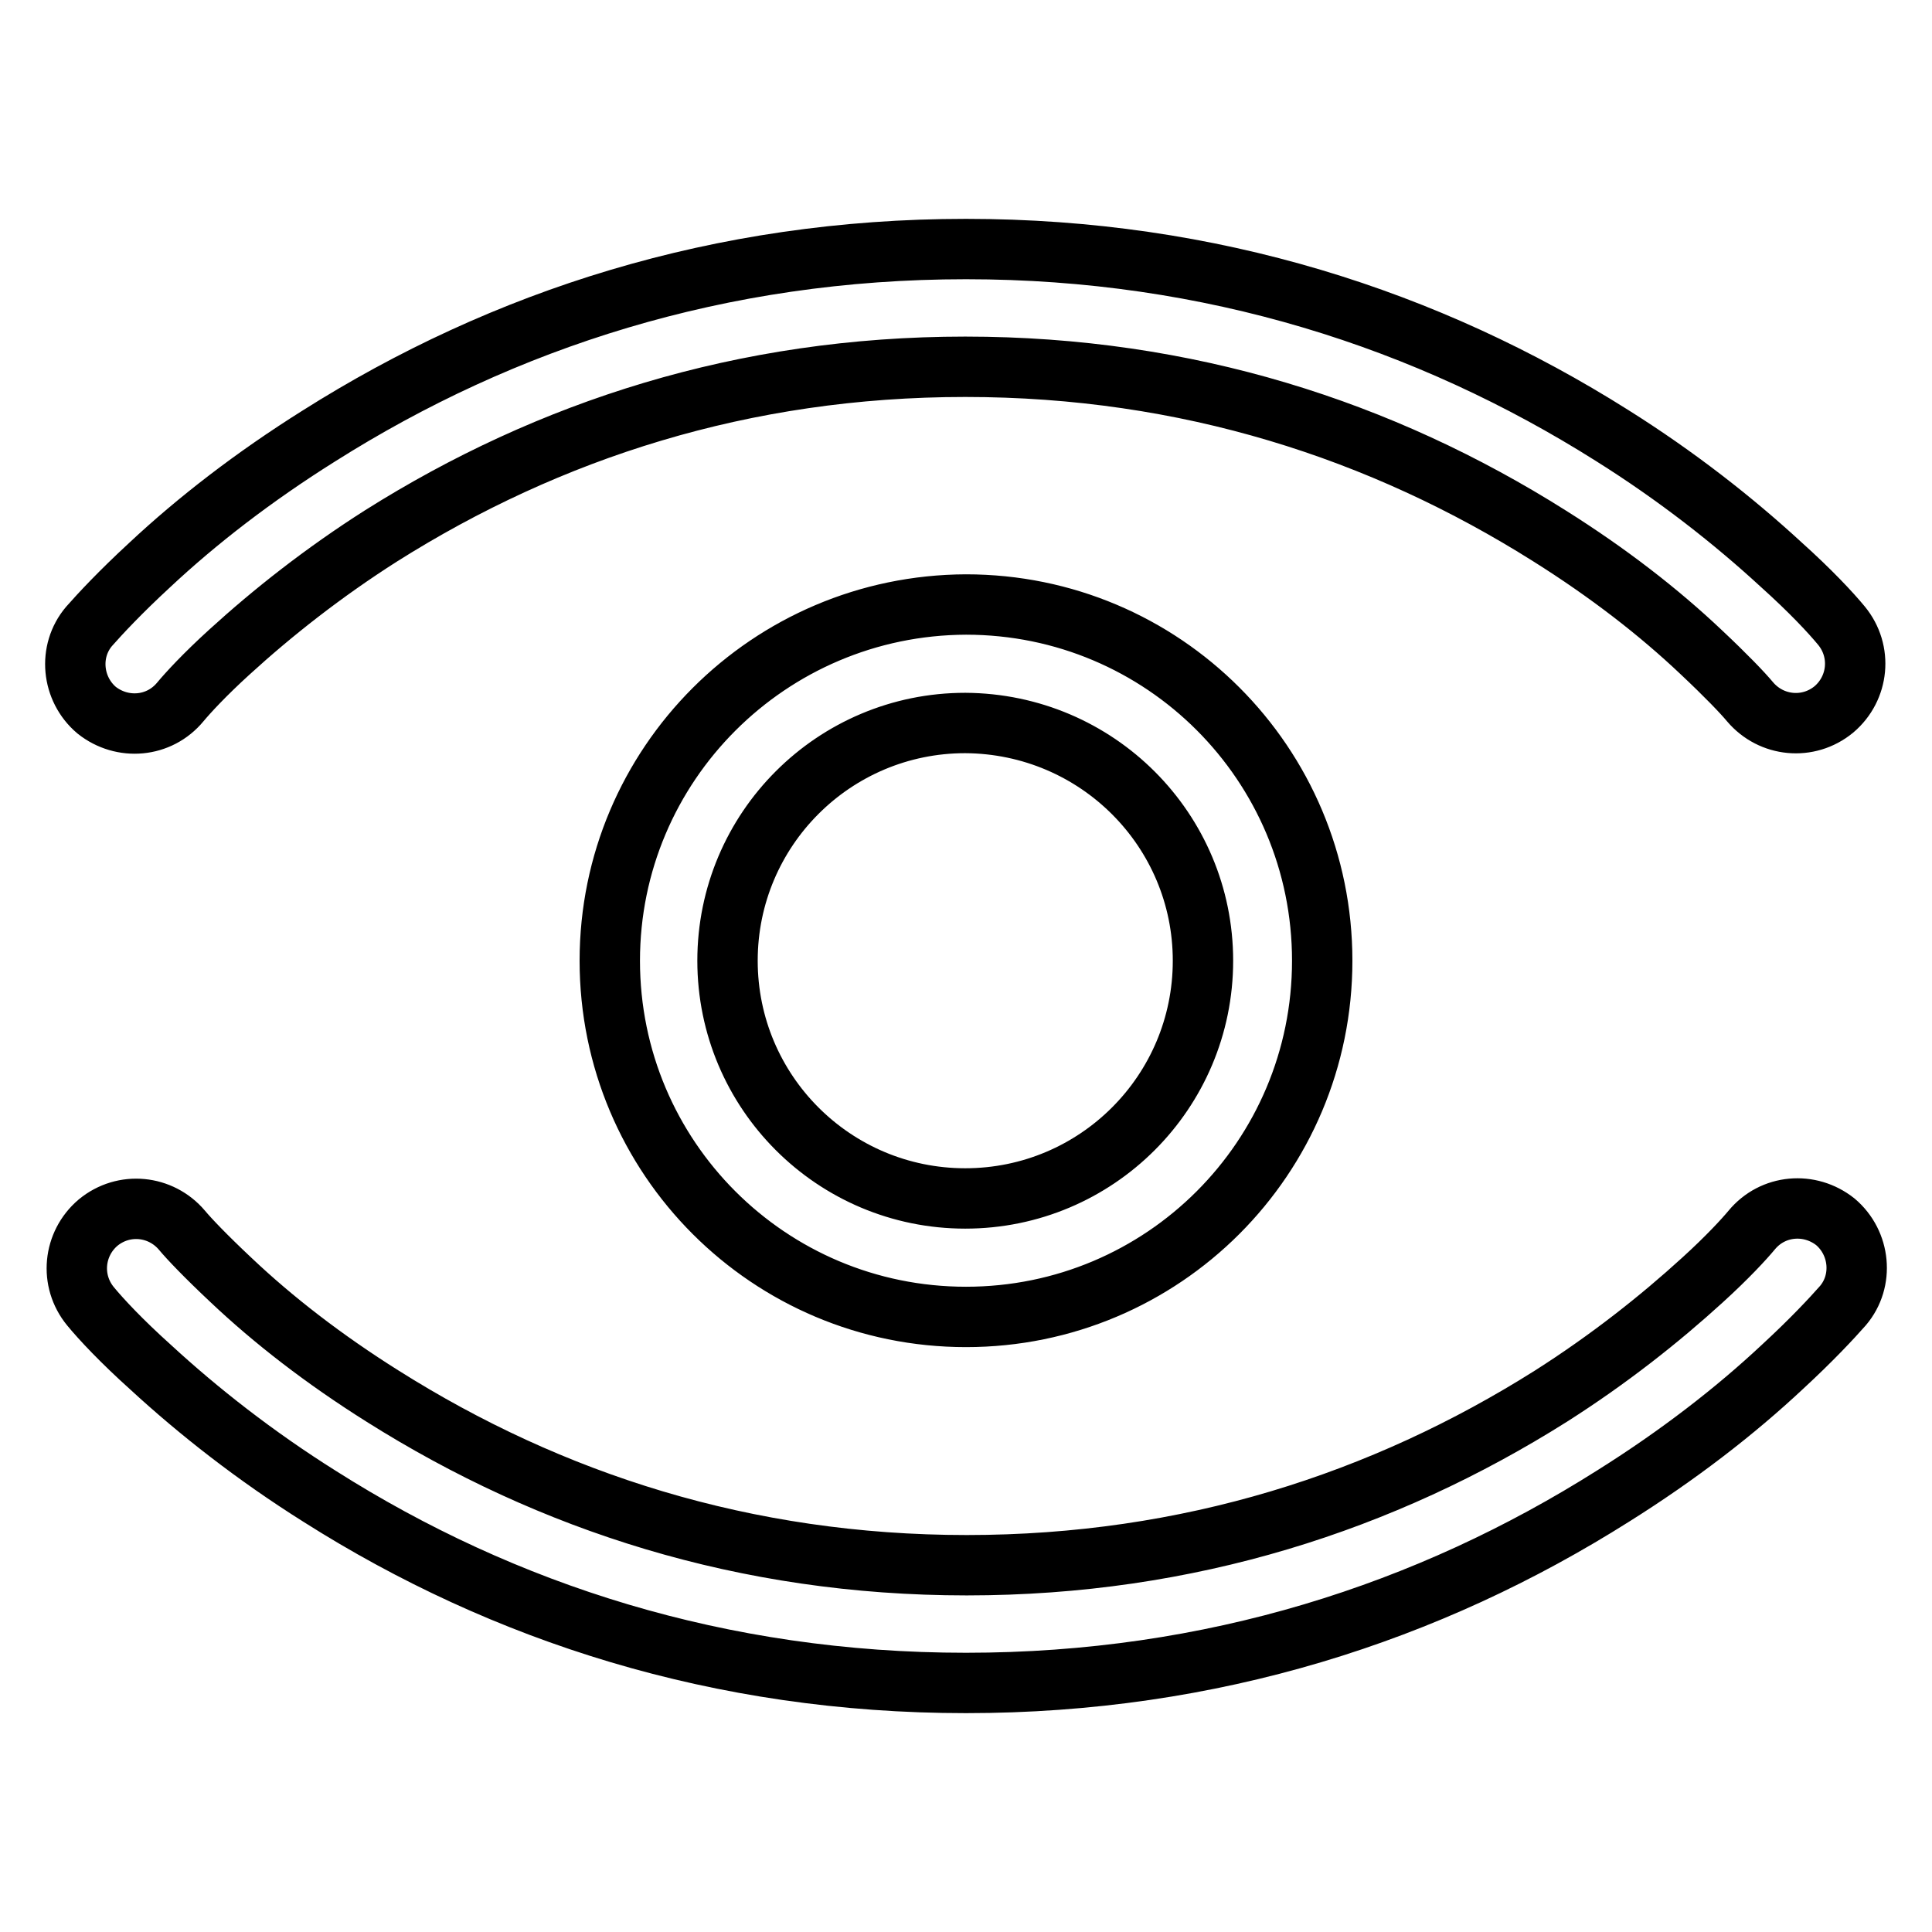 <?xml version="1.0" encoding="utf-8"?>
<!-- Svg Vector Icons : http://www.onlinewebfonts.com/icon -->
<!DOCTYPE svg PUBLIC "-//W3C//DTD SVG 1.1//EN" "http://www.w3.org/Graphics/SVG/1.1/DTD/svg11.dtd">
<svg version="1.1" xmlns="http://www.w3.org/2000/svg" xmlns:xlink="http://www.w3.org/1999/xlink" x="0px" y="0px" viewBox="0 0 256 256" enable-background="new 0 0 256 256" xml:space="preserve">
<g><g><path stroke-width="8" fill-opacity="0" stroke="#000000"  d="M23.9,93c1-1.2,3.2-3.6,6.5-6.6c5.7-5.2,12.4-10.5,20.1-15.4c22.2-14,48-22.4,77.4-22.4c29.4,0,55.2,8.4,77.4,22.4c7.8,4.9,14.5,10.1,20.1,15.4c3.3,3.1,5.5,5.4,6.5,6.6c2.8,3.3,7.7,3.8,11.1,1c3.3-2.8,3.8-7.7,1-11.1c-1.4-1.7-4.1-4.6-8-8.1c-6.3-5.8-13.8-11.7-22.4-17.1C189.2,42.3,160.5,33,128,33c-32.6,0-61.3,9.3-85.8,24.8C33.6,63.2,26.1,69,19.8,74.9c-3.9,3.6-6.5,6.4-8,8.1c-2.8,3.3-2.3,8.3,1,11.1C16.2,96.8,21.1,96.4,23.9,93L23.9,93z M80.8,127.3c0,26.1,21.1,47.2,47.2,47.2c26.1,0,47.2-21.1,47.2-47.2c0-26.1-21.1-47.2-47.2-47.2C101.9,80.2,80.8,101.3,80.8,127.3L80.8,127.3z M159.4,127.3c0,17.4-14.1,31.5-31.5,31.5s-31.5-14.1-31.5-31.5c0-17.4,14.1-31.5,31.5-31.5C145.4,95.9,159.4,110,159.4,127.3L159.4,127.3z M232.1,163c-1,1.2-3.2,3.6-6.5,6.6c-5.7,5.2-12.4,10.5-20.1,15.4c-22.2,14-48,22.4-77.4,22.4c-29.4,0-55.2-8.4-77.4-22.4c-7.8-4.9-14.5-10.1-20.1-15.4c-3.3-3.1-5.5-5.4-6.5-6.6c-2.8-3.3-7.7-3.8-11.1-1c-3.3,2.8-3.8,7.7-1,11.1c1.4,1.7,4.1,4.6,8,8.1c6.3,5.8,13.8,11.7,22.4,17.1C66.7,213.7,95.4,223,128,223c32.6,0,61.3-9.3,85.8-24.8c8.6-5.4,16.1-11.2,22.4-17.1c3.9-3.6,6.5-6.4,8-8.1c2.8-3.3,2.3-8.3-1-11.1C239.8,159.2,234.9,159.6,232.1,163L232.1,163z"/></g></g>
</svg>
